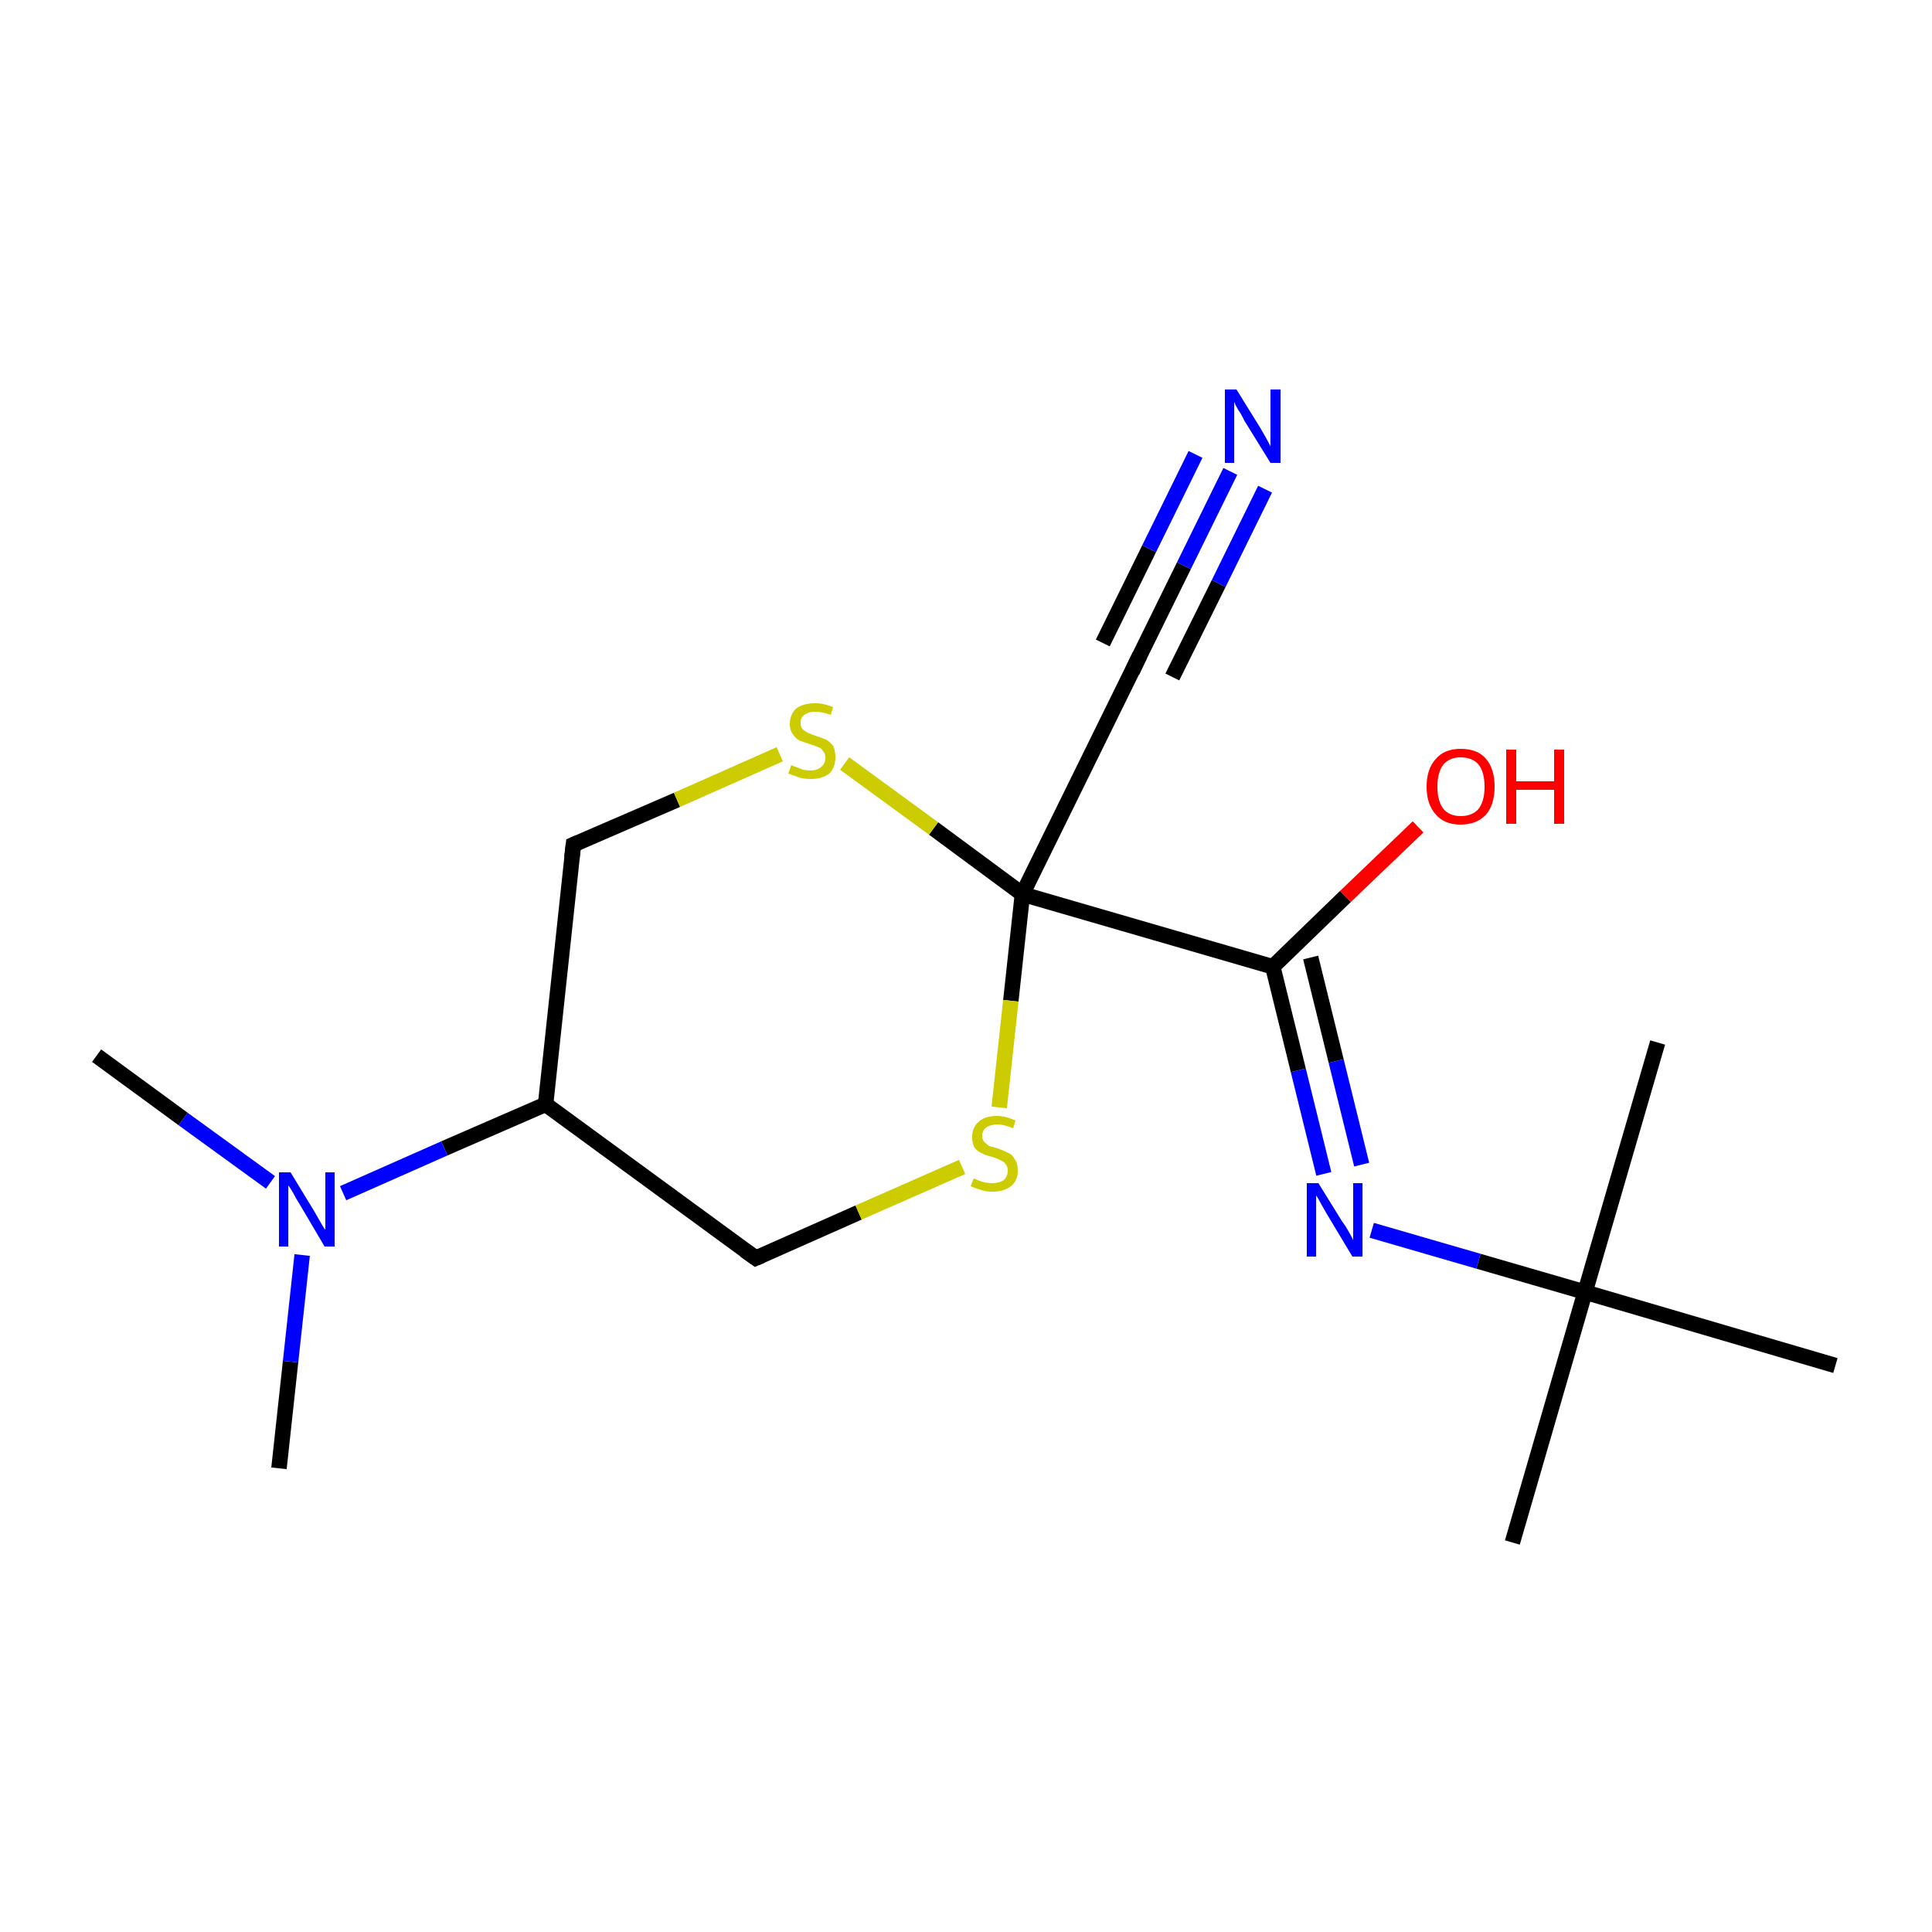 <?xml version='1.0' encoding='iso-8859-1'?>
<svg version='1.1' baseProfile='full'
              xmlns='http://www.w3.org/2000/svg'
                      xmlns:rdkit='http://www.rdkit.org/xml'
                      xmlns:xlink='http://www.w3.org/1999/xlink'
                  xml:space='preserve'
width='250px' height='250px' viewBox='0 0 250 250'>
<!-- END OF HEADER -->
<rect style='opacity:1.0;fill:#FFFFFF;stroke:none' width='250.0' height='250.0' x='0.0' y='0.0'> </rect>
<path class='bond-0 atom-0 atom-10' d='M 195.7,199.6 L 205.1,167.2' style='fill:none;fill-rule:evenodd;stroke:#000000;stroke-width:2.0px;stroke-linecap:butt;stroke-linejoin:miter;stroke-opacity:1' />
<path class='bond-1 atom-1 atom-10' d='M 214.5,134.9 L 205.1,167.2' style='fill:none;fill-rule:evenodd;stroke:#000000;stroke-width:2.0px;stroke-linecap:butt;stroke-linejoin:miter;stroke-opacity:1' />
<path class='bond-2 atom-2 atom-10' d='M 237.5,176.7 L 205.1,167.2' style='fill:none;fill-rule:evenodd;stroke:#000000;stroke-width:2.0px;stroke-linecap:butt;stroke-linejoin:miter;stroke-opacity:1' />
<path class='bond-3 atom-3 atom-14' d='M 12.5,136.6 L 23.7,144.8' style='fill:none;fill-rule:evenodd;stroke:#000000;stroke-width:2.0px;stroke-linecap:butt;stroke-linejoin:miter;stroke-opacity:1' />
<path class='bond-3 atom-3 atom-14' d='M 23.7,144.8 L 35.0,153.0' style='fill:none;fill-rule:evenodd;stroke:#0000FF;stroke-width:2.0px;stroke-linecap:butt;stroke-linejoin:miter;stroke-opacity:1' />
<path class='bond-4 atom-4 atom-14' d='M 36.1,190.0 L 37.6,176.2' style='fill:none;fill-rule:evenodd;stroke:#000000;stroke-width:2.0px;stroke-linecap:butt;stroke-linejoin:miter;stroke-opacity:1' />
<path class='bond-4 atom-4 atom-14' d='M 37.6,176.2 L 39.1,162.4' style='fill:none;fill-rule:evenodd;stroke:#0000FF;stroke-width:2.0px;stroke-linecap:butt;stroke-linejoin:miter;stroke-opacity:1' />
<path class='bond-5 atom-5 atom-8' d='M 97.8,162.8 L 70.6,142.9' style='fill:none;fill-rule:evenodd;stroke:#000000;stroke-width:2.0px;stroke-linecap:butt;stroke-linejoin:miter;stroke-opacity:1' />
<path class='bond-6 atom-5 atom-16' d='M 97.8,162.8 L 111.1,156.9' style='fill:none;fill-rule:evenodd;stroke:#000000;stroke-width:2.0px;stroke-linecap:butt;stroke-linejoin:miter;stroke-opacity:1' />
<path class='bond-6 atom-5 atom-16' d='M 111.1,156.9 L 124.5,151.0' style='fill:none;fill-rule:evenodd;stroke:#CCCC00;stroke-width:2.0px;stroke-linecap:butt;stroke-linejoin:miter;stroke-opacity:1' />
<path class='bond-7 atom-6 atom-8' d='M 74.2,109.3 L 70.6,142.9' style='fill:none;fill-rule:evenodd;stroke:#000000;stroke-width:2.0px;stroke-linecap:butt;stroke-linejoin:miter;stroke-opacity:1' />
<path class='bond-8 atom-6 atom-17' d='M 74.2,109.3 L 87.6,103.5' style='fill:none;fill-rule:evenodd;stroke:#000000;stroke-width:2.0px;stroke-linecap:butt;stroke-linejoin:miter;stroke-opacity:1' />
<path class='bond-8 atom-6 atom-17' d='M 87.6,103.5 L 100.9,97.6' style='fill:none;fill-rule:evenodd;stroke:#CCCC00;stroke-width:2.0px;stroke-linecap:butt;stroke-linejoin:miter;stroke-opacity:1' />
<path class='bond-9 atom-7 atom-11' d='M 147.2,85.4 L 132.3,115.7' style='fill:none;fill-rule:evenodd;stroke:#000000;stroke-width:2.0px;stroke-linecap:butt;stroke-linejoin:miter;stroke-opacity:1' />
<path class='bond-10 atom-7 atom-12' d='M 147.2,85.4 L 153.2,73.2' style='fill:none;fill-rule:evenodd;stroke:#000000;stroke-width:2.0px;stroke-linecap:butt;stroke-linejoin:miter;stroke-opacity:1' />
<path class='bond-10 atom-7 atom-12' d='M 153.2,73.2 L 159.2,61.0' style='fill:none;fill-rule:evenodd;stroke:#0000FF;stroke-width:2.0px;stroke-linecap:butt;stroke-linejoin:miter;stroke-opacity:1' />
<path class='bond-10 atom-7 atom-12' d='M 142.7,83.2 L 148.7,71.0' style='fill:none;fill-rule:evenodd;stroke:#000000;stroke-width:2.0px;stroke-linecap:butt;stroke-linejoin:miter;stroke-opacity:1' />
<path class='bond-10 atom-7 atom-12' d='M 148.7,71.0 L 154.7,58.8' style='fill:none;fill-rule:evenodd;stroke:#0000FF;stroke-width:2.0px;stroke-linecap:butt;stroke-linejoin:miter;stroke-opacity:1' />
<path class='bond-10 atom-7 atom-12' d='M 151.7,87.6 L 157.7,75.5' style='fill:none;fill-rule:evenodd;stroke:#000000;stroke-width:2.0px;stroke-linecap:butt;stroke-linejoin:miter;stroke-opacity:1' />
<path class='bond-10 atom-7 atom-12' d='M 157.7,75.5 L 163.7,63.3' style='fill:none;fill-rule:evenodd;stroke:#0000FF;stroke-width:2.0px;stroke-linecap:butt;stroke-linejoin:miter;stroke-opacity:1' />
<path class='bond-11 atom-8 atom-14' d='M 70.6,142.9 L 57.5,148.6' style='fill:none;fill-rule:evenodd;stroke:#000000;stroke-width:2.0px;stroke-linecap:butt;stroke-linejoin:miter;stroke-opacity:1' />
<path class='bond-11 atom-8 atom-14' d='M 57.5,148.6 L 44.4,154.4' style='fill:none;fill-rule:evenodd;stroke:#0000FF;stroke-width:2.0px;stroke-linecap:butt;stroke-linejoin:miter;stroke-opacity:1' />
<path class='bond-12 atom-9 atom-11' d='M 164.7,125.1 L 132.3,115.7' style='fill:none;fill-rule:evenodd;stroke:#000000;stroke-width:2.0px;stroke-linecap:butt;stroke-linejoin:miter;stroke-opacity:1' />
<path class='bond-13 atom-9 atom-13' d='M 164.7,125.1 L 168.0,138.5' style='fill:none;fill-rule:evenodd;stroke:#000000;stroke-width:2.0px;stroke-linecap:butt;stroke-linejoin:miter;stroke-opacity:1' />
<path class='bond-13 atom-9 atom-13' d='M 168.0,138.5 L 171.3,151.9' style='fill:none;fill-rule:evenodd;stroke:#0000FF;stroke-width:2.0px;stroke-linecap:butt;stroke-linejoin:miter;stroke-opacity:1' />
<path class='bond-13 atom-9 atom-13' d='M 169.6,123.9 L 172.9,137.3' style='fill:none;fill-rule:evenodd;stroke:#000000;stroke-width:2.0px;stroke-linecap:butt;stroke-linejoin:miter;stroke-opacity:1' />
<path class='bond-13 atom-9 atom-13' d='M 172.9,137.3 L 176.2,150.7' style='fill:none;fill-rule:evenodd;stroke:#0000FF;stroke-width:2.0px;stroke-linecap:butt;stroke-linejoin:miter;stroke-opacity:1' />
<path class='bond-14 atom-9 atom-15' d='M 164.7,125.1 L 174.1,116.0' style='fill:none;fill-rule:evenodd;stroke:#000000;stroke-width:2.0px;stroke-linecap:butt;stroke-linejoin:miter;stroke-opacity:1' />
<path class='bond-14 atom-9 atom-15' d='M 174.1,116.0 L 183.5,107.0' style='fill:none;fill-rule:evenodd;stroke:#FF0000;stroke-width:2.0px;stroke-linecap:butt;stroke-linejoin:miter;stroke-opacity:1' />
<path class='bond-15 atom-10 atom-13' d='M 205.1,167.2 L 191.3,163.2' style='fill:none;fill-rule:evenodd;stroke:#000000;stroke-width:2.0px;stroke-linecap:butt;stroke-linejoin:miter;stroke-opacity:1' />
<path class='bond-15 atom-10 atom-13' d='M 191.3,163.2 L 177.5,159.2' style='fill:none;fill-rule:evenodd;stroke:#0000FF;stroke-width:2.0px;stroke-linecap:butt;stroke-linejoin:miter;stroke-opacity:1' />
<path class='bond-16 atom-11 atom-16' d='M 132.3,115.7 L 130.8,129.5' style='fill:none;fill-rule:evenodd;stroke:#000000;stroke-width:2.0px;stroke-linecap:butt;stroke-linejoin:miter;stroke-opacity:1' />
<path class='bond-16 atom-11 atom-16' d='M 130.8,129.5 L 129.3,143.3' style='fill:none;fill-rule:evenodd;stroke:#CCCC00;stroke-width:2.0px;stroke-linecap:butt;stroke-linejoin:miter;stroke-opacity:1' />
<path class='bond-17 atom-11 atom-17' d='M 132.3,115.7 L 120.8,107.2' style='fill:none;fill-rule:evenodd;stroke:#000000;stroke-width:2.0px;stroke-linecap:butt;stroke-linejoin:miter;stroke-opacity:1' />
<path class='bond-17 atom-11 atom-17' d='M 120.8,107.2 L 109.3,98.8' style='fill:none;fill-rule:evenodd;stroke:#CCCC00;stroke-width:2.0px;stroke-linecap:butt;stroke-linejoin:miter;stroke-opacity:1' />
<path d='M 96.4,161.8 L 97.8,162.8 L 98.5,162.5' style='fill:none;stroke:#000000;stroke-width:2.0px;stroke-linecap:butt;stroke-linejoin:miter;stroke-opacity:1;' />
<path d='M 74.0,111.0 L 74.2,109.3 L 74.9,109.0' style='fill:none;stroke:#000000;stroke-width:2.0px;stroke-linecap:butt;stroke-linejoin:miter;stroke-opacity:1;' />
<path d='M 146.5,86.9 L 147.2,85.4 L 147.5,84.8' style='fill:none;stroke:#000000;stroke-width:2.0px;stroke-linecap:butt;stroke-linejoin:miter;stroke-opacity:1;' />
<path class='atom-12' d='M 160.0 50.4
L 163.1 55.4
Q 163.4 55.9, 163.9 56.8
Q 164.4 57.7, 164.4 57.8
L 164.4 50.4
L 165.7 50.4
L 165.7 59.9
L 164.4 59.9
L 161.0 54.4
Q 160.7 53.7, 160.2 53.0
Q 159.8 52.3, 159.7 52.0
L 159.7 59.9
L 158.5 59.9
L 158.5 50.4
L 160.0 50.4
' fill='#0000FF'/>
<path class='atom-13' d='M 170.6 153.1
L 173.7 158.1
Q 174.1 158.6, 174.6 159.5
Q 175.1 160.4, 175.1 160.5
L 175.1 153.1
L 176.3 153.1
L 176.3 162.6
L 175.0 162.6
L 171.7 157.1
Q 171.3 156.4, 170.9 155.7
Q 170.5 154.9, 170.3 154.7
L 170.3 162.6
L 169.1 162.6
L 169.1 153.1
L 170.6 153.1
' fill='#0000FF'/>
<path class='atom-14' d='M 37.6 151.7
L 40.7 156.8
Q 41.0 157.3, 41.5 158.2
Q 42.0 159.1, 42.1 159.1
L 42.1 151.7
L 43.3 151.7
L 43.3 161.3
L 42.0 161.3
L 38.7 155.7
Q 38.3 155.1, 37.9 154.3
Q 37.5 153.6, 37.3 153.4
L 37.3 161.3
L 36.1 161.3
L 36.1 151.7
L 37.6 151.7
' fill='#0000FF'/>
<path class='atom-15' d='M 184.6 101.8
Q 184.6 99.5, 185.8 98.2
Q 186.9 96.9, 189.0 96.9
Q 191.2 96.9, 192.3 98.2
Q 193.4 99.5, 193.4 101.8
Q 193.4 104.1, 192.3 105.4
Q 191.1 106.7, 189.0 106.7
Q 186.9 106.7, 185.8 105.4
Q 184.6 104.1, 184.6 101.8
M 189.0 105.6
Q 190.5 105.6, 191.3 104.7
Q 192.1 103.7, 192.1 101.8
Q 192.1 99.9, 191.3 98.9
Q 190.5 98.0, 189.0 98.0
Q 187.6 98.0, 186.8 98.9
Q 186.0 99.9, 186.0 101.8
Q 186.0 103.7, 186.8 104.7
Q 187.6 105.6, 189.0 105.6
' fill='#FF0000'/>
<path class='atom-15' d='M 194.9 97.0
L 196.2 97.0
L 196.2 101.1
L 201.1 101.1
L 201.1 97.0
L 202.4 97.0
L 202.4 106.6
L 201.1 106.6
L 201.1 102.2
L 196.2 102.2
L 196.2 106.6
L 194.9 106.6
L 194.9 97.0
' fill='#FF0000'/>
<path class='atom-16' d='M 126.0 152.5
Q 126.1 152.5, 126.5 152.7
Q 127.0 152.9, 127.4 153.0
Q 127.9 153.1, 128.4 153.1
Q 129.3 153.1, 129.9 152.7
Q 130.4 152.2, 130.4 151.5
Q 130.4 150.9, 130.1 150.6
Q 129.9 150.3, 129.4 150.1
Q 129.0 149.9, 128.4 149.7
Q 127.5 149.5, 127.0 149.2
Q 126.5 149.0, 126.1 148.5
Q 125.8 148.0, 125.8 147.1
Q 125.8 145.9, 126.6 145.2
Q 127.4 144.4, 129.0 144.4
Q 130.1 144.4, 131.4 145.0
L 131.1 146.0
Q 129.9 145.5, 129.1 145.5
Q 128.2 145.5, 127.6 145.9
Q 127.1 146.3, 127.1 147.0
Q 127.1 147.5, 127.4 147.8
Q 127.7 148.1, 128.0 148.3
Q 128.4 148.4, 129.1 148.6
Q 129.9 148.9, 130.5 149.2
Q 131.0 149.4, 131.3 150.0
Q 131.7 150.5, 131.7 151.5
Q 131.7 152.8, 130.8 153.5
Q 129.9 154.2, 128.5 154.2
Q 127.6 154.2, 127.0 154.0
Q 126.3 153.8, 125.6 153.5
L 126.0 152.5
' fill='#CCCC00'/>
<path class='atom-17' d='M 102.4 99.0
Q 102.5 99.1, 102.9 99.2
Q 103.4 99.4, 103.9 99.6
Q 104.4 99.7, 104.9 99.7
Q 105.8 99.7, 106.3 99.2
Q 106.8 98.8, 106.8 98.0
Q 106.8 97.5, 106.5 97.2
Q 106.3 96.8, 105.9 96.7
Q 105.5 96.5, 104.8 96.3
Q 104.0 96.0, 103.4 95.8
Q 102.9 95.5, 102.6 95.0
Q 102.2 94.5, 102.2 93.7
Q 102.2 92.5, 103.0 91.7
Q 103.9 91.0, 105.5 91.0
Q 106.6 91.0, 107.8 91.5
L 107.5 92.5
Q 106.4 92.1, 105.5 92.1
Q 104.6 92.1, 104.1 92.5
Q 103.6 92.8, 103.6 93.5
Q 103.6 94.0, 103.8 94.3
Q 104.1 94.6, 104.5 94.8
Q 104.9 95.0, 105.5 95.2
Q 106.4 95.5, 106.9 95.7
Q 107.4 96.0, 107.8 96.5
Q 108.1 97.1, 108.1 98.0
Q 108.1 99.3, 107.3 100.1
Q 106.4 100.8, 104.9 100.8
Q 104.1 100.8, 103.4 100.6
Q 102.8 100.4, 102.0 100.1
L 102.4 99.0
' fill='#CCCC00'/>
</svg>
